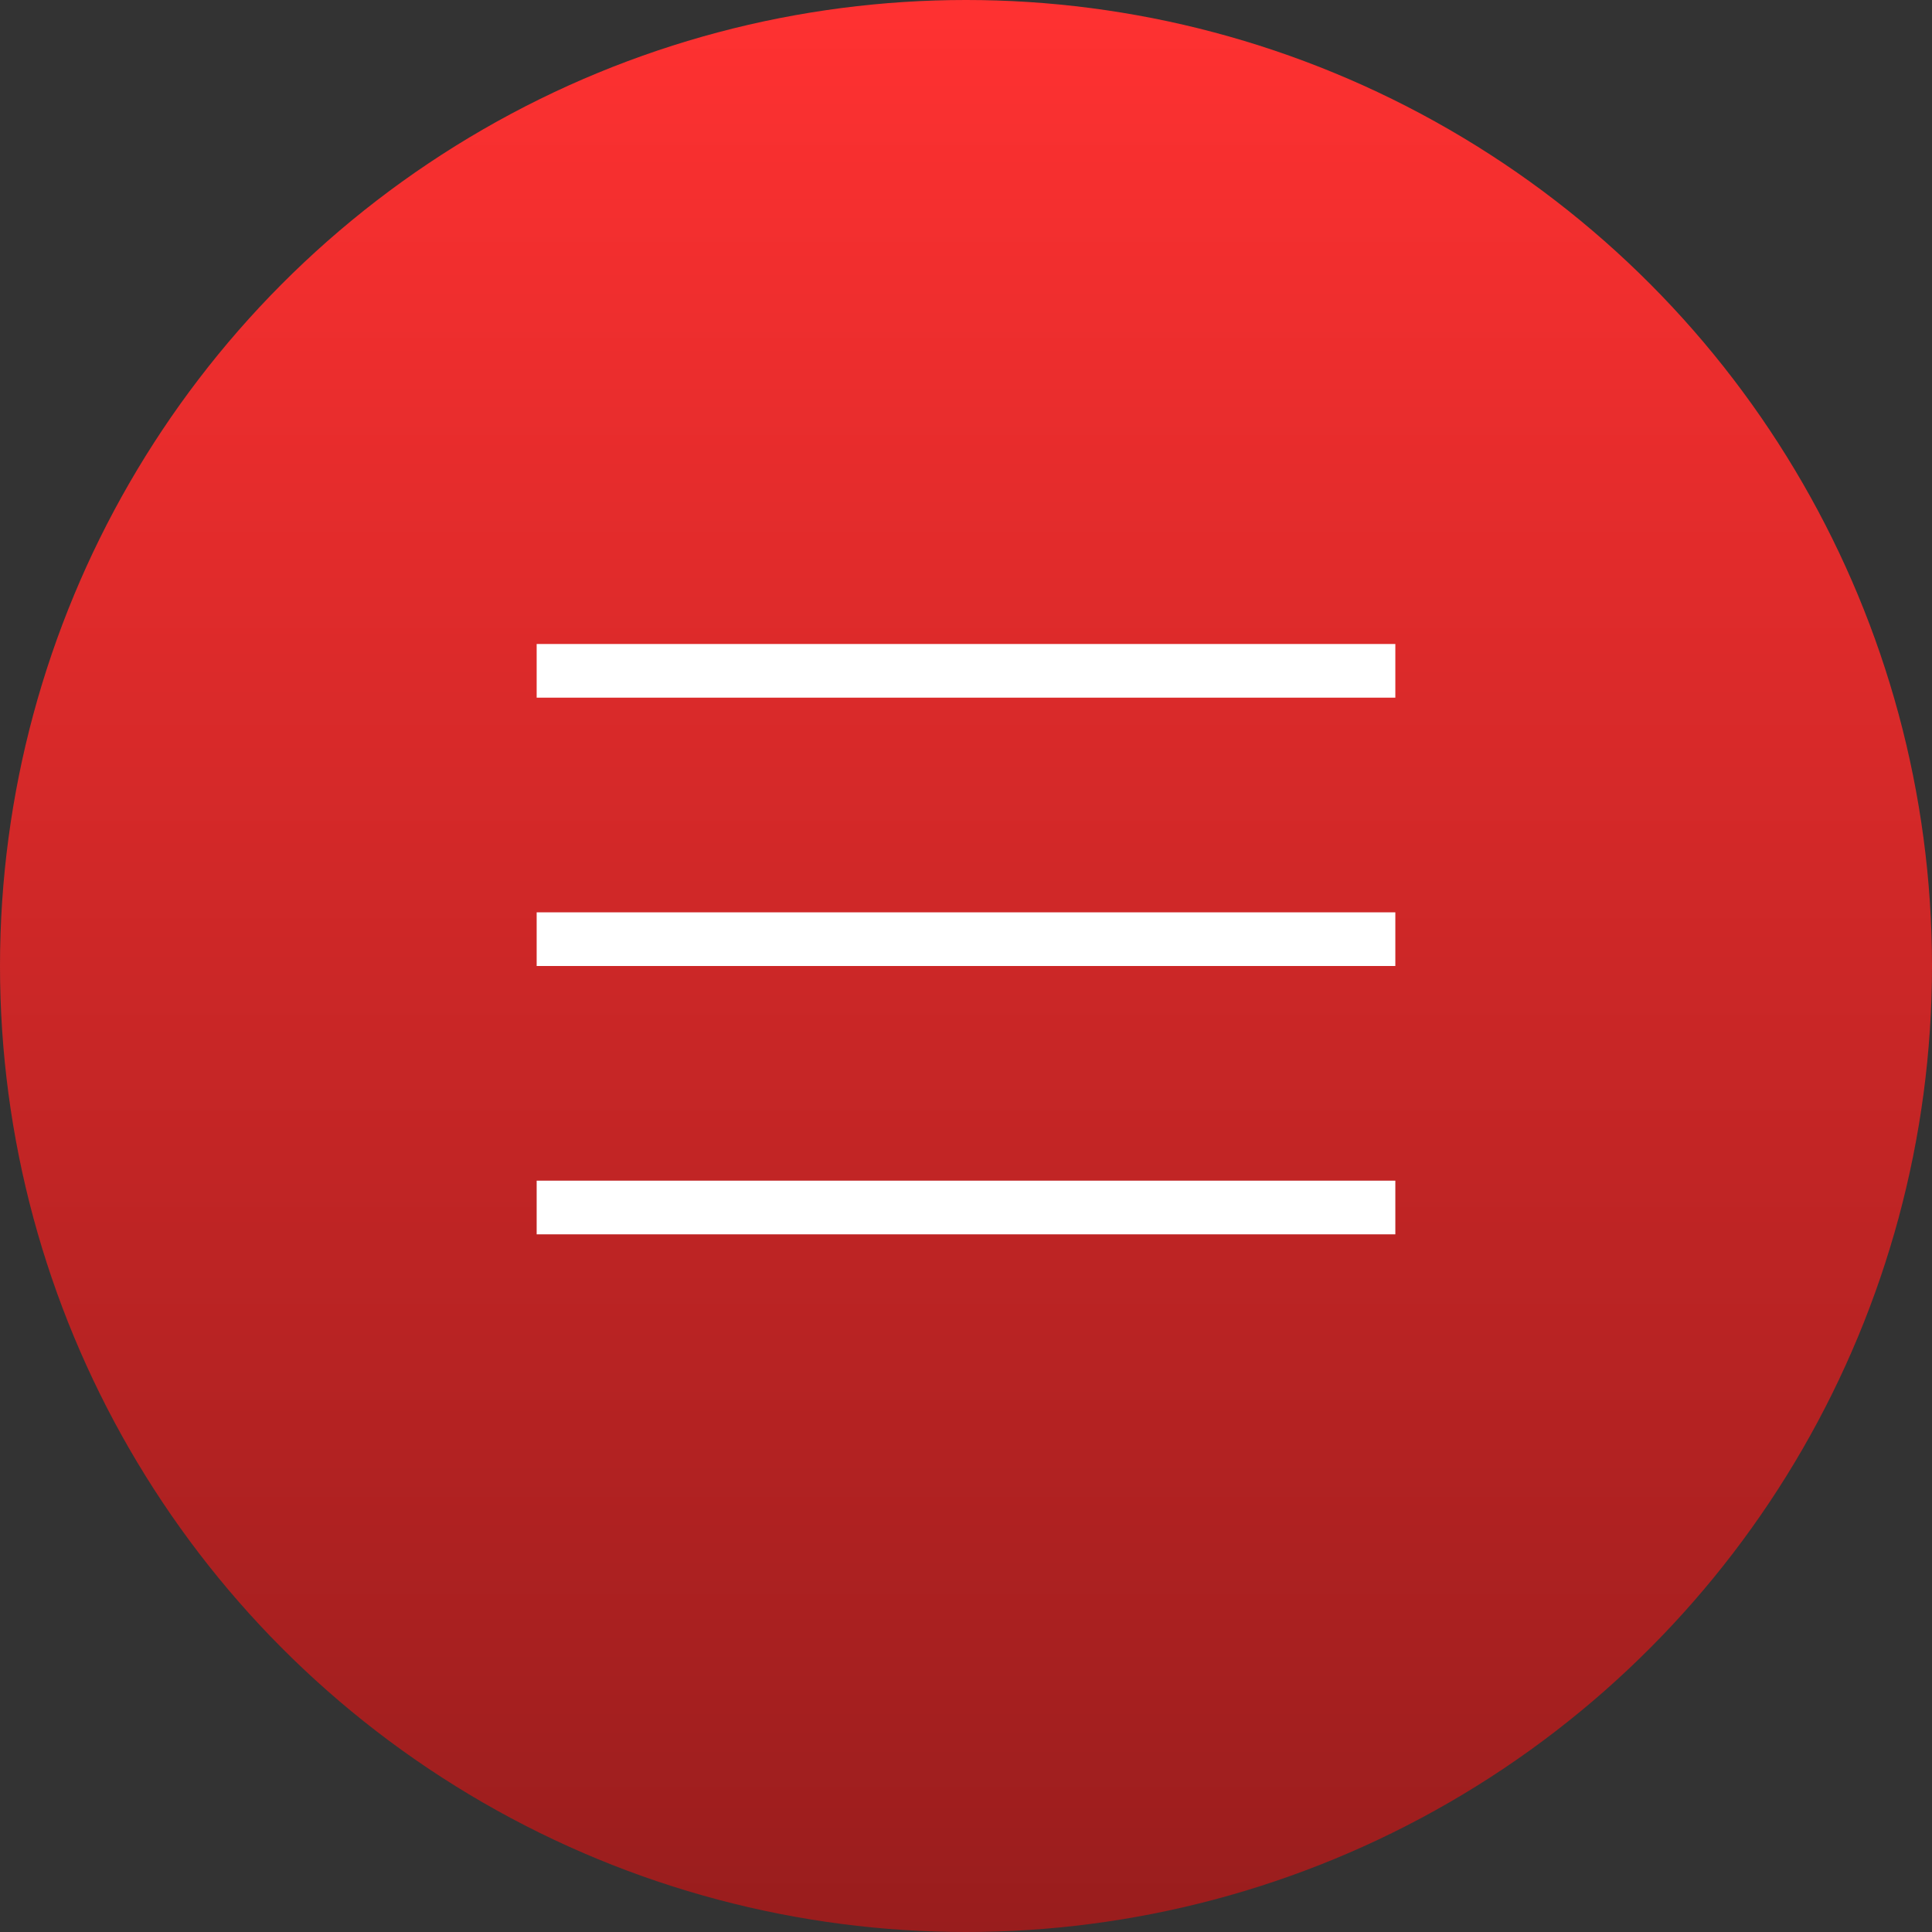 <?xml version="1.0" encoding="UTF-8"?> <svg xmlns="http://www.w3.org/2000/svg" width="36" height="36" viewBox="0 0 36 36" fill="none"><rect x="0" y="0" width="36" height="36" fill="#333333" stroke="none"/><circle cx="18" cy="18" r="18" fill="url(#paint0_linear_325_772)"></circle><rect x="10" y="12" width="16" height="1" fill="white"></rect><rect x="10" y="17" width="16" height="1" fill="white"></rect><rect x="10" y="22" width="16" height="1" fill="white"></rect><defs><linearGradient id="paint0_linear_325_772" x1="18" y1="0" x2="18" y2="36" gradientUnits="userSpaceOnUse"><stop stop-color="#FF3131"></stop><stop offset="1" stop-color="#991D1D"></stop></linearGradient></defs></svg> 